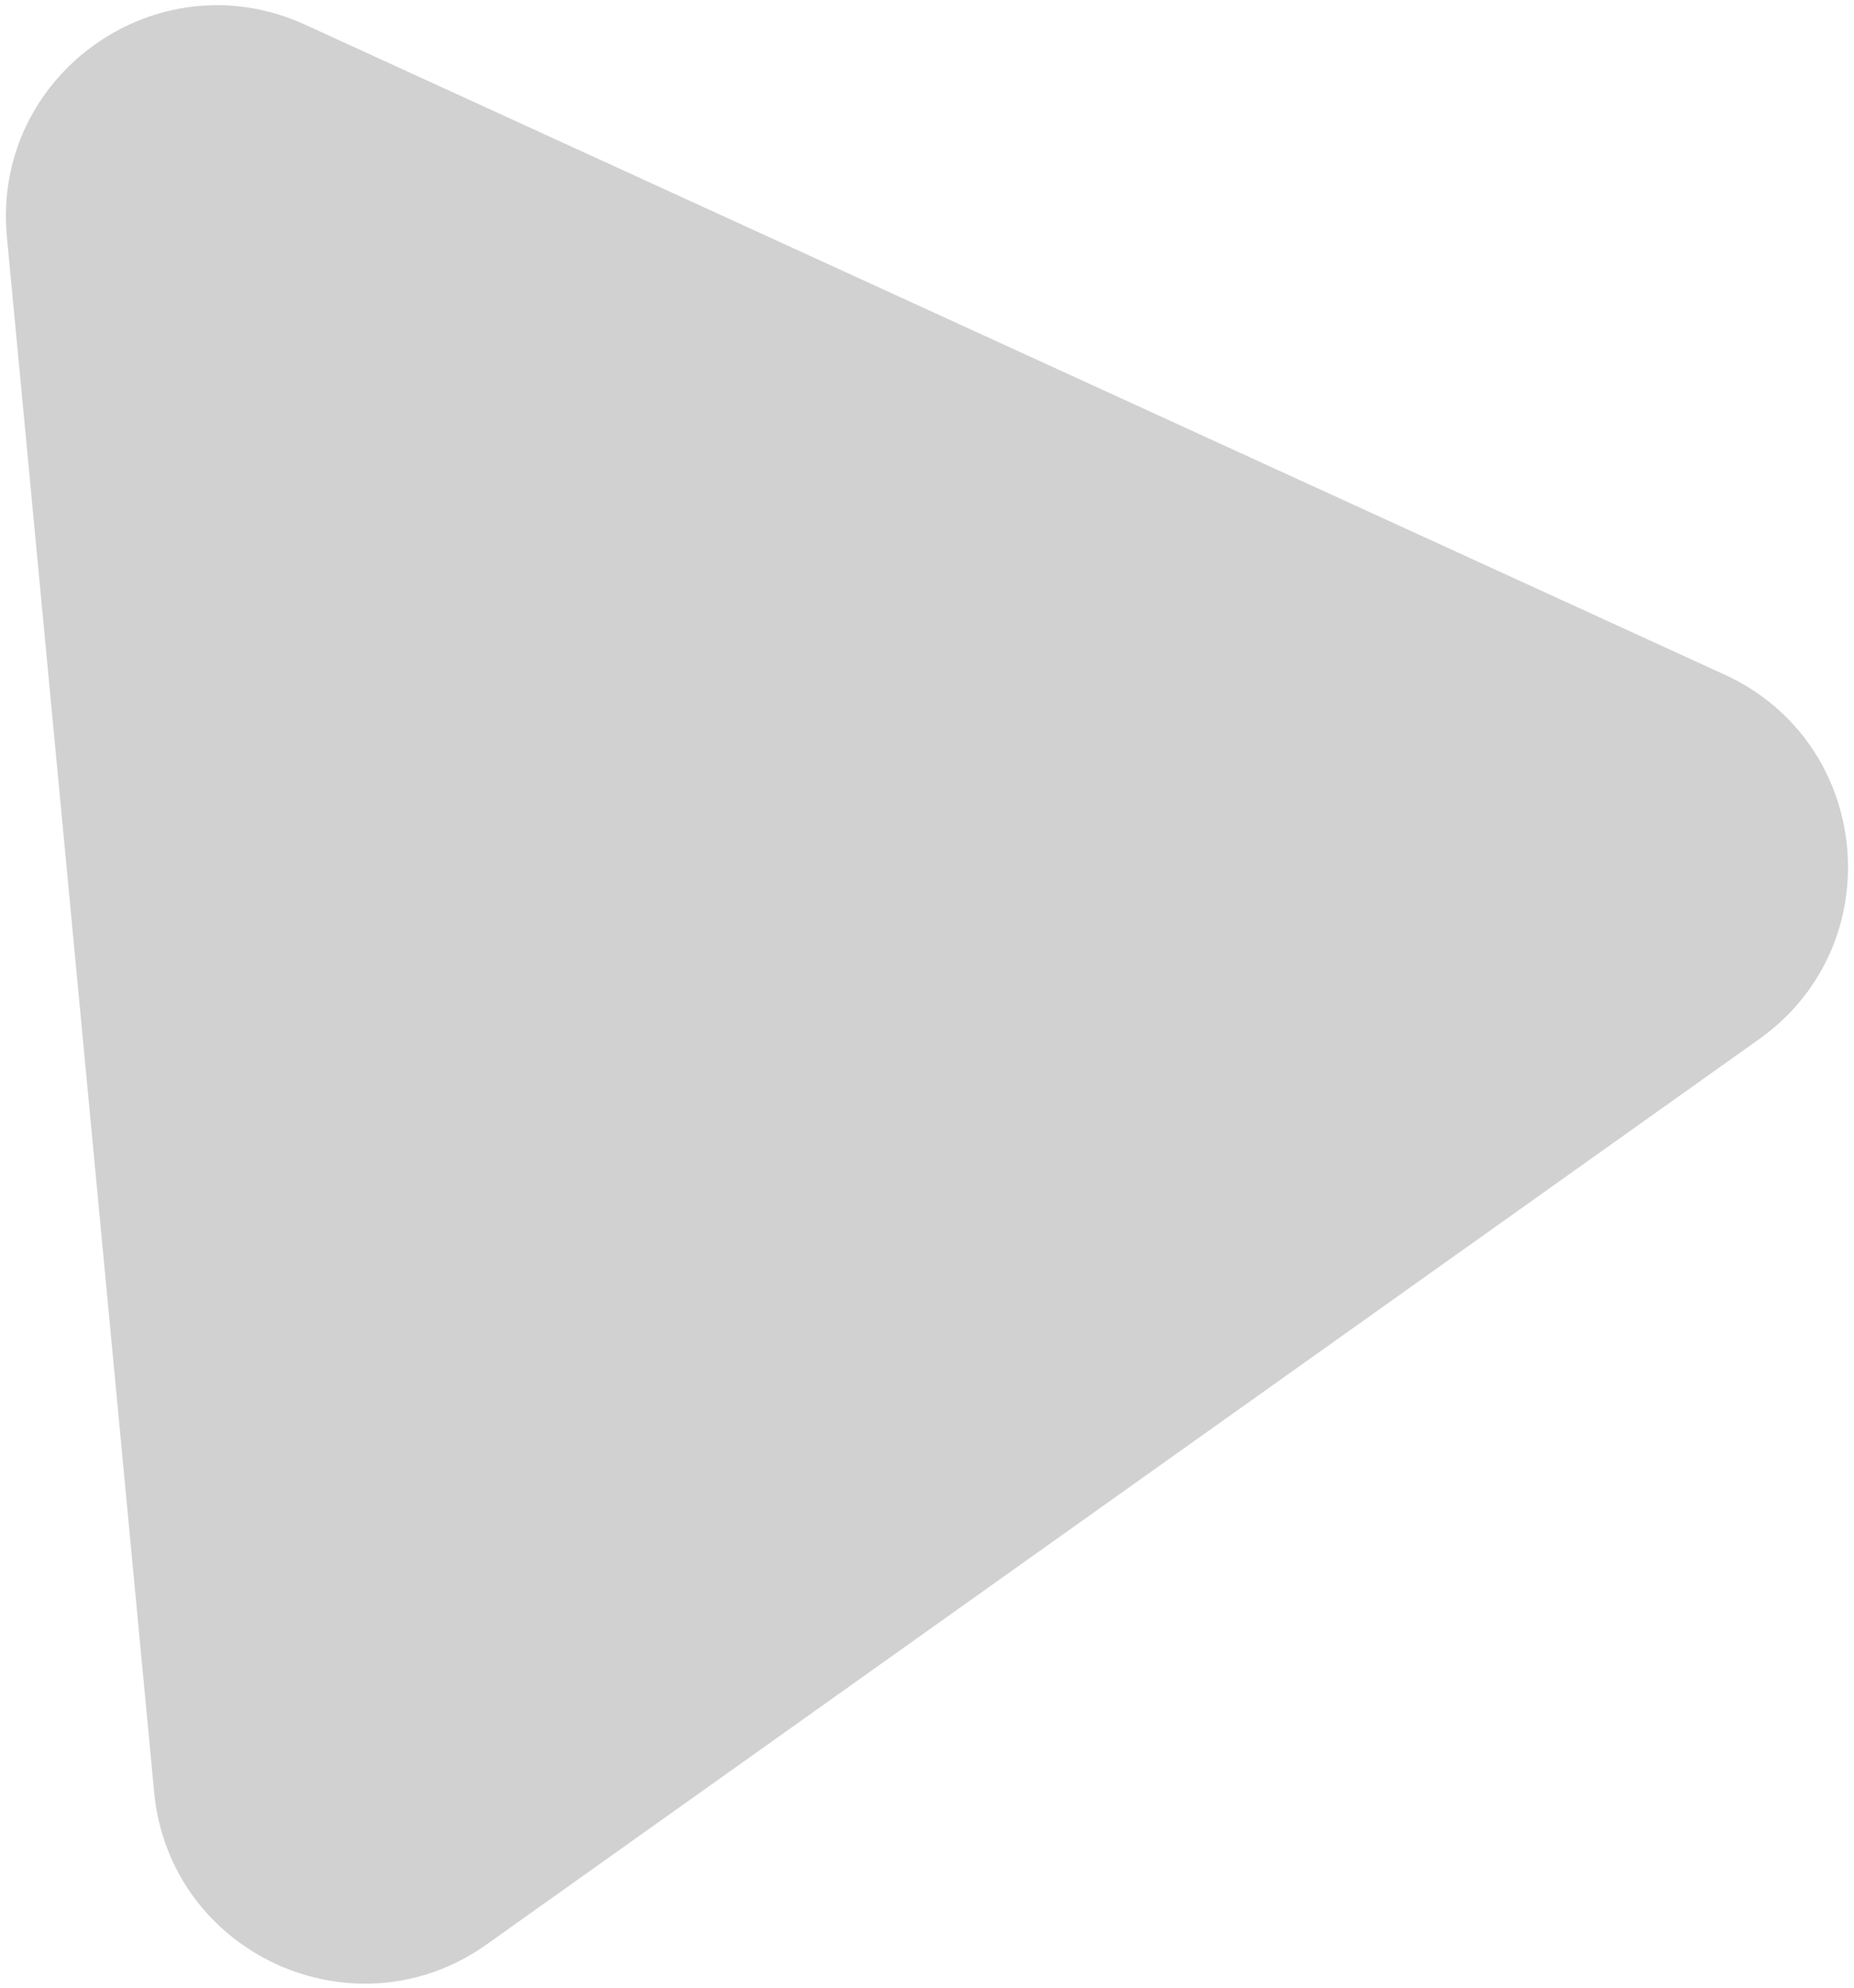 <svg xmlns="http://www.w3.org/2000/svg" width="237" height="254" viewBox="0 0 237 254" fill="none"><path d="M0.882 30.248C-1.078 9.557 20.097 -5.498 38.996 3.15L220.47 86.191C239.37 94.84 241.821 120.705 224.881 132.748L62.228 248.389C45.289 260.432 21.664 249.622 19.704 228.93L0.882 30.248Z" fill="#191919" fill-opacity="0.2"></path></svg>